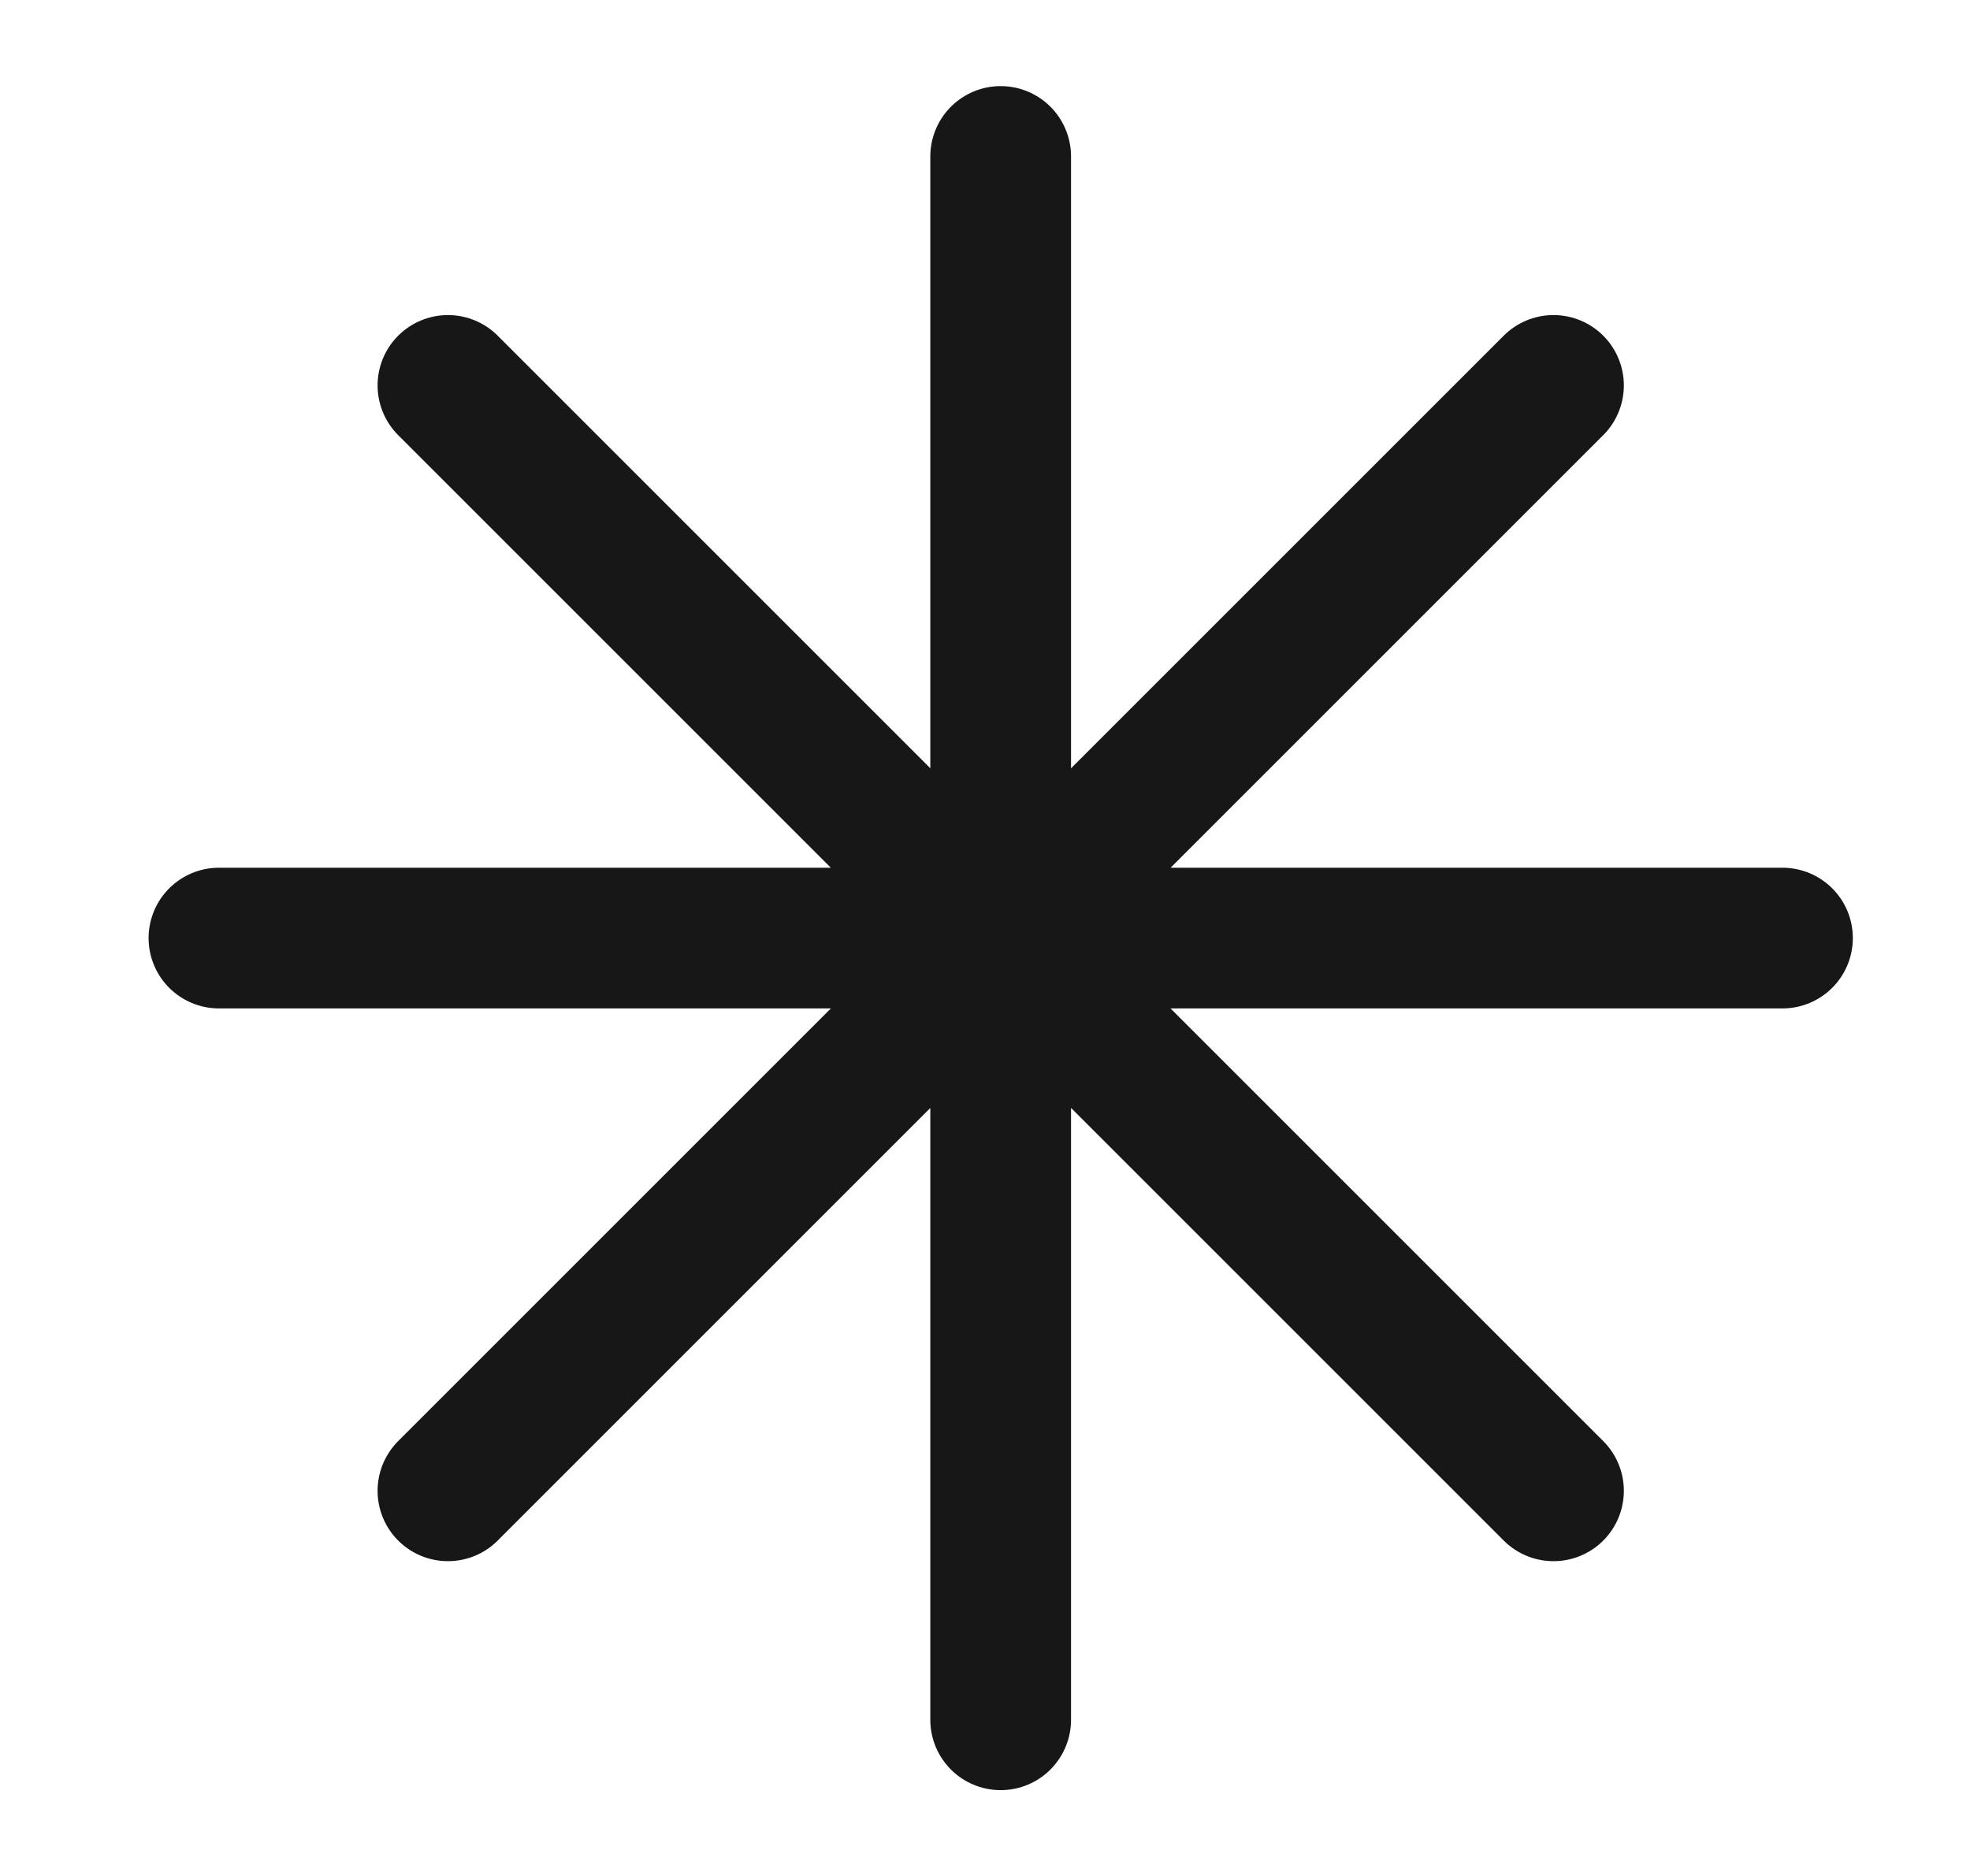 <svg width="21" height="20" viewBox="0 0 21 20" fill="none" xmlns="http://www.w3.org/2000/svg">
<path d="M10.667 1.668V18.335M16.56 4.109L4.775 15.894M19.001 10.001H2.334M16.56 15.894L4.775 4.109" stroke="#171717" stroke-width="1.5" stroke-linecap="round" stroke-linejoin="round"/>
</svg>
